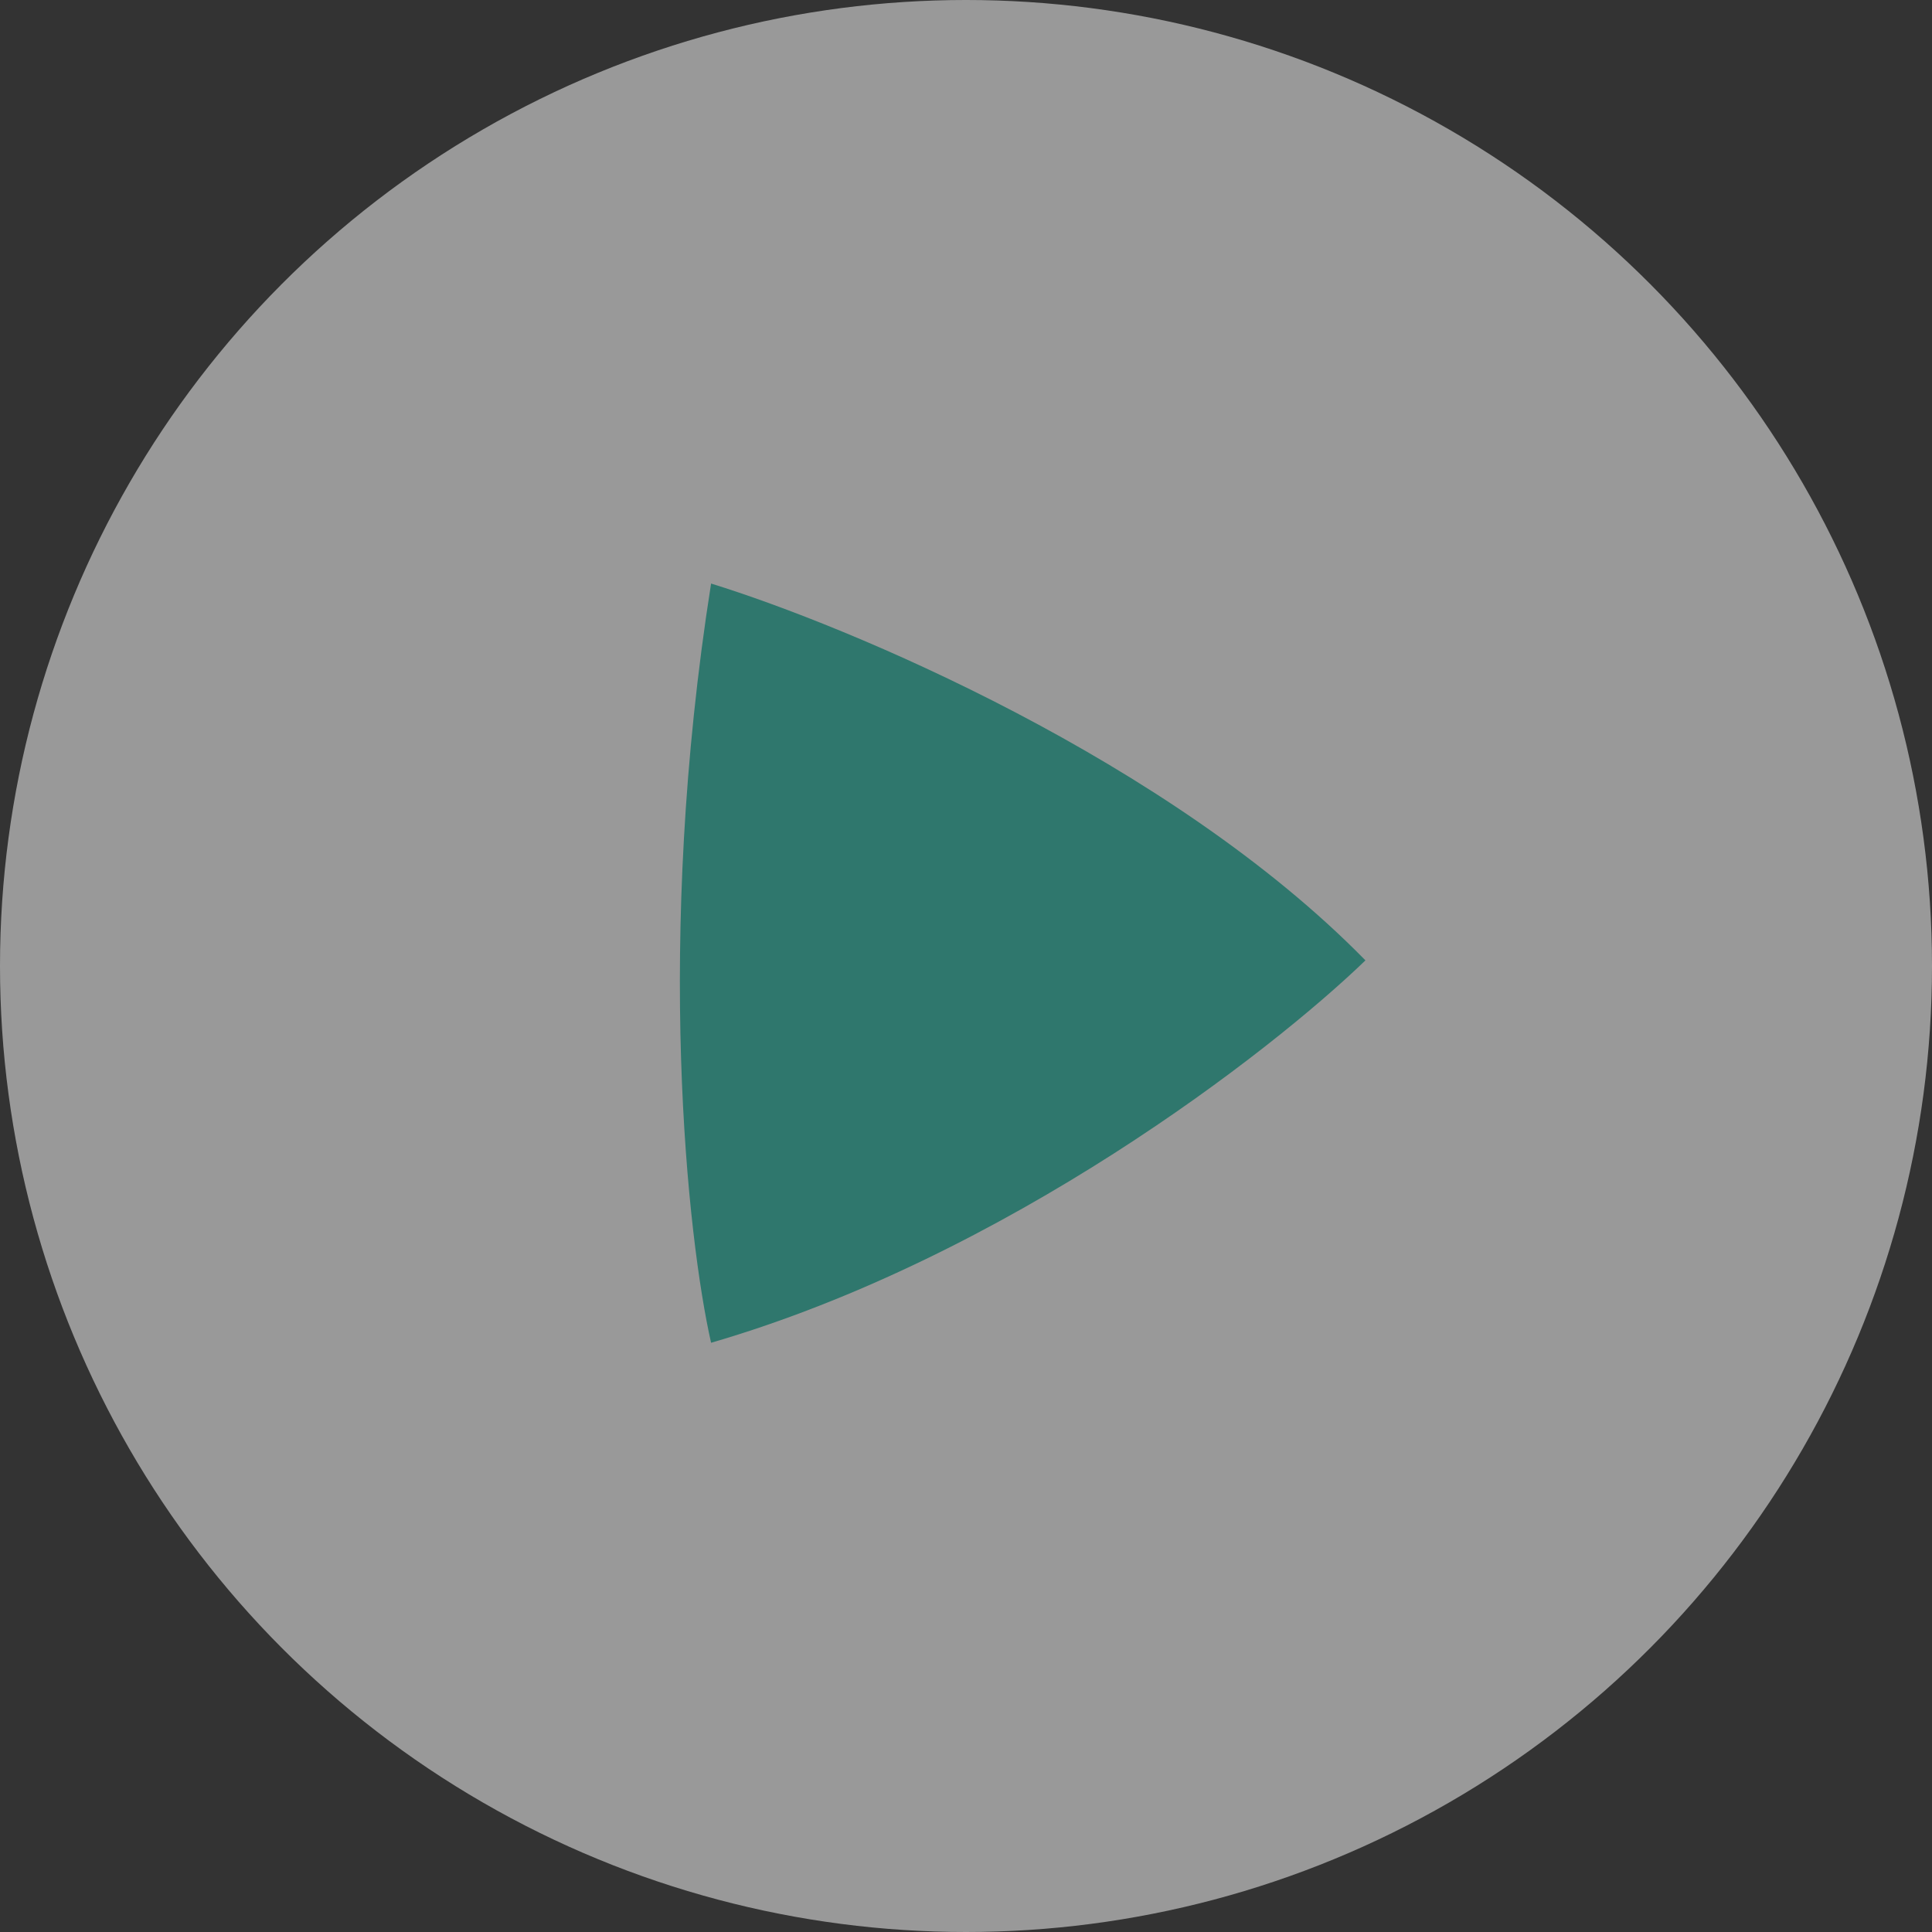 <svg width="197" height="197" viewBox="0 0 197 197" fill="none" xmlns="http://www.w3.org/2000/svg">
<rect x="0" y="0" width="197" height="197" fill="#333333" stroke="none"/>
<g opacity="0.5">
<circle cx="98.5" cy="98.5" r="98.5" fill="white"/>
<path d="M139.229 97.927C119.212 77.486 86.407 63.795 72.507 59.504C66.745 95.997 70.106 126.318 72.507 136.918C102.684 128.136 129.562 107.265 139.229 97.927Z" fill="#2BBBA7"/>
</g>
</svg>
